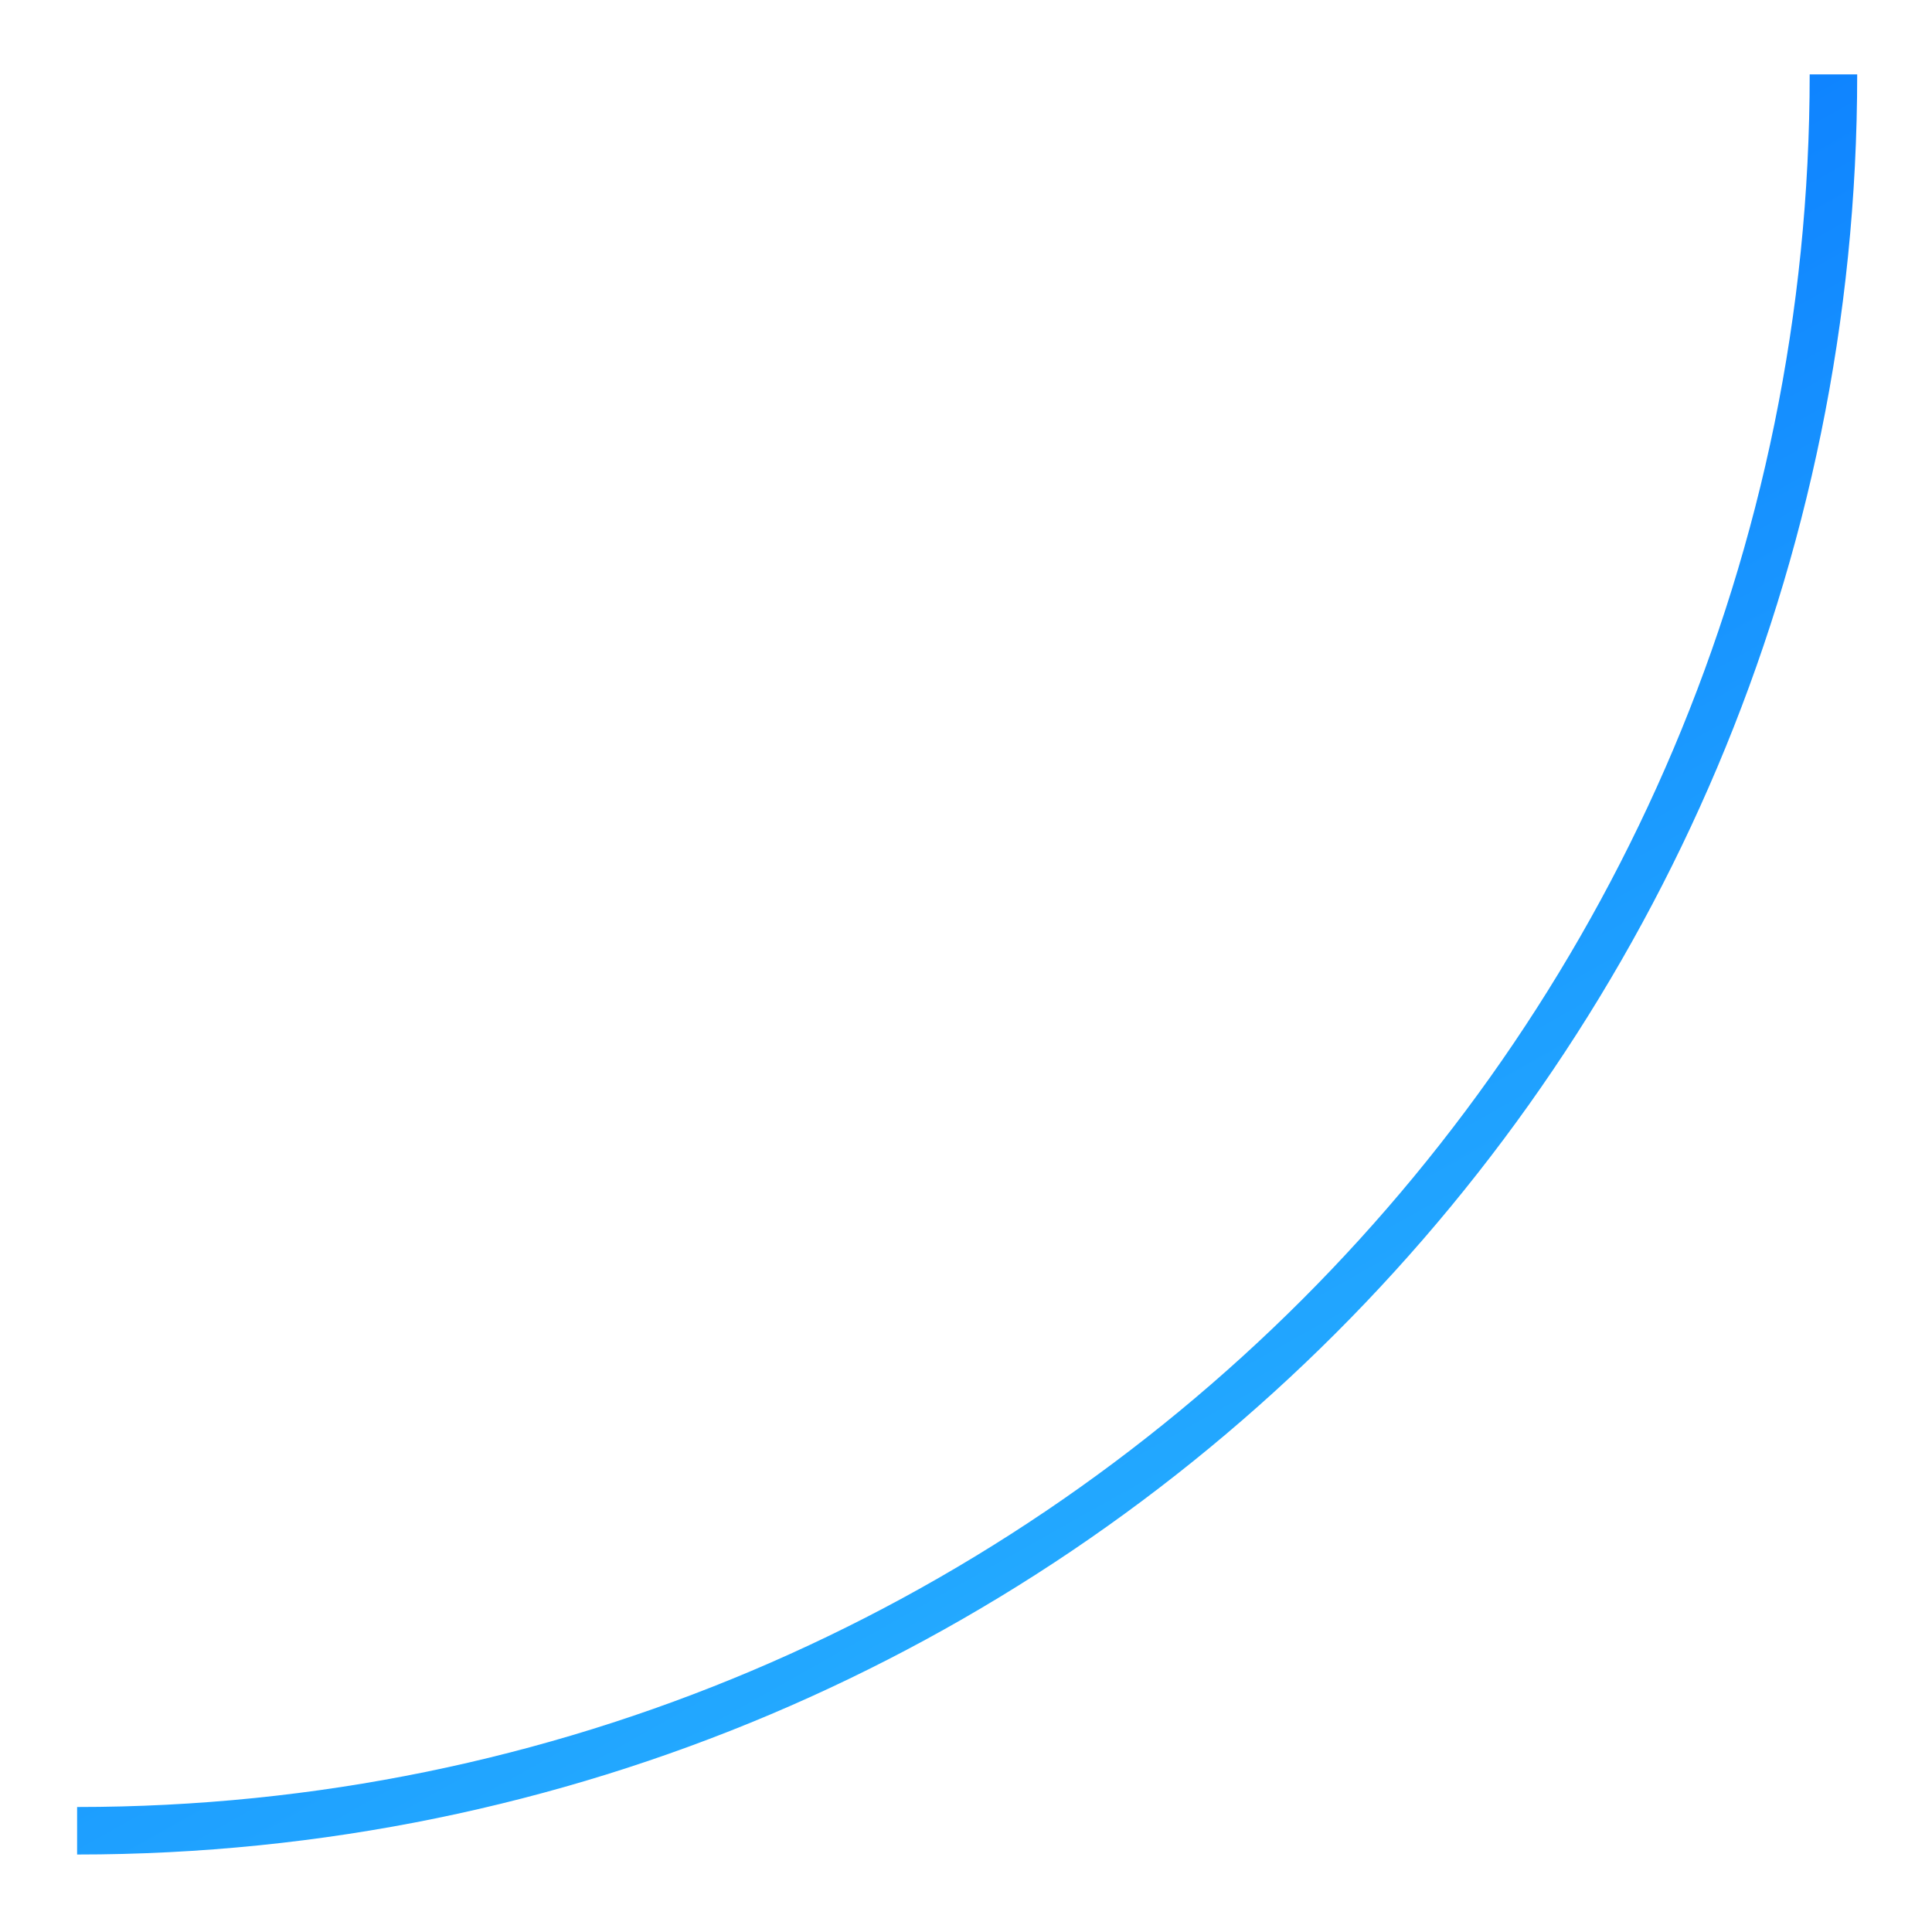 <svg width="122" height="122" viewBox="0 0 122 122" fill="none" xmlns="http://www.w3.org/2000/svg">
<g filter="url(#filter0_d_86_112)">
<path d="M4.869 111.607C66.121 111.607 115.776 61.952 115.776 0.699" stroke="url(#paint0_linear_86_112)" stroke-width="3"/>
</g>
<defs>
<filter id="filter0_d_86_112" x="0.869" y="0.699" width="120.407" height="120.408" filterUnits="userSpaceOnUse" color-interpolation-filters="sRGB">
<feFlood flood-opacity="0" result="BackgroundImageFix"/>
<feColorMatrix in="SourceAlpha" type="matrix" values="0 0 0 0 0 0 0 0 0 0 0 0 0 0 0 0 0 0 127 0" result="hardAlpha"/>
<feOffset dy="4"/>
<feGaussianBlur stdDeviation="2"/>
<feComposite in2="hardAlpha" operator="out"/>
<feColorMatrix type="matrix" values="0 0 0 0 0 0 0 0 0 0 0 0 0 0 0 0 0 0 0.25 0"/>
<feBlend mode="normal" in2="BackgroundImageFix" result="effect1_dropShadow_86_112"/>
<feBlend mode="normal" in="SourceGraphic" in2="effect1_dropShadow_86_112" result="shape"/>
</filter>
<linearGradient id="paint0_linear_86_112" x1="115.55" y1="111.607" x2="46.319" y2="-11.555" gradientUnits="userSpaceOnUse">
<stop stop-color="#30C1FF"/>
<stop offset="1" stop-color="#0068FF"/>
</linearGradient>
</defs>
</svg>
